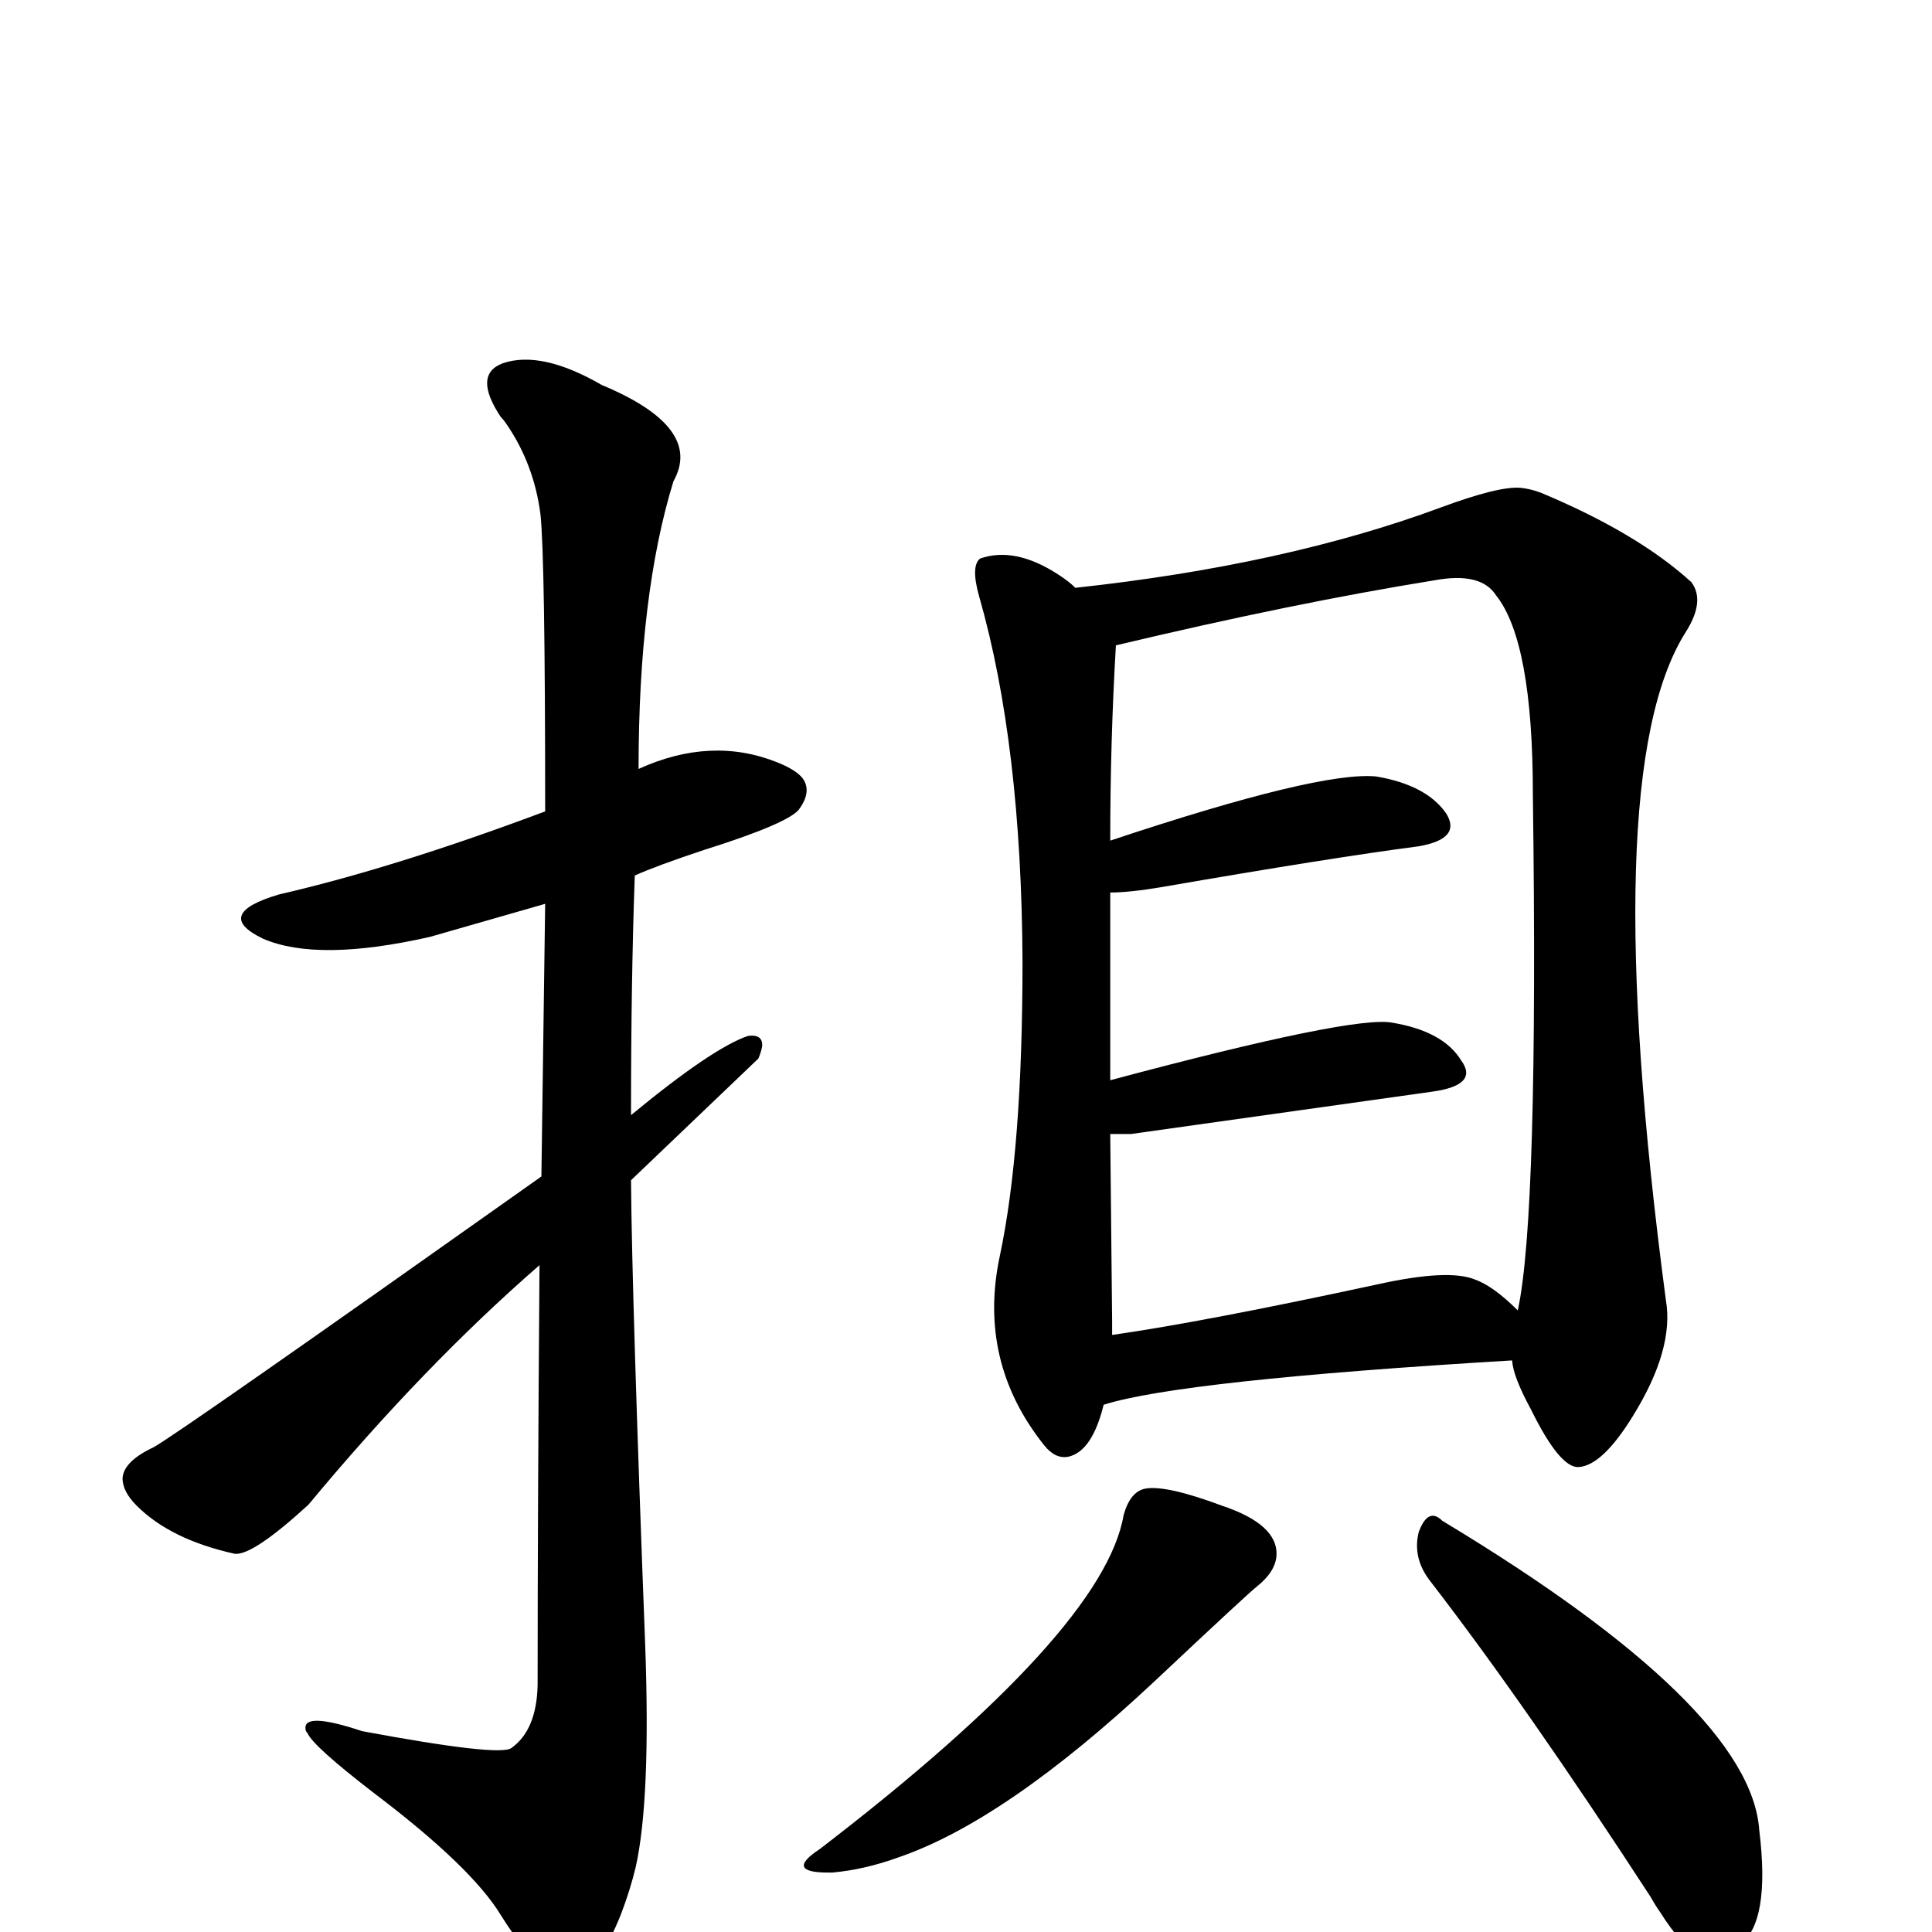 <?xml version="1.0" encoding="UTF-8" standalone="no"?>
<svg xmlns:svg="http://www.w3.org/2000/svg" xmlns="http://www.w3.org/2000/svg"
version="1.1" width="100%" height="100%" viewBox="0 -410 2048 2048"
id="uni22B72.svg"><defs id="defs1" />
<g id="g1">
<path id="undefined" d="M573.9,837.1Q574.9,758.1,577.9,548.1L455.9,583.1Q336.9,610.1,278.9,585.1Q224.9,559.1,295.9,538.1Q417.9,510.1,577.9,450.1Q577.9,181.1,572.9,135.1Q565.9,81.1,535.9,38.1Q533.9,35.1,530.9,32.1Q500.9,-12.9,532.9,-24.9Q573.9,-38.9,637.9,-1.9Q745.9,43.1,713.9,100.1Q676.9,220.1,676.9,405.1Q753.9,370.1,823.9,398.1Q843.9,406.1,850.9,415.1Q860.9,429.1,846.9,448.1Q834.9,463.1,745.9,491.1Q694.9,508.1,672.9,518.1Q668.9,629.1,668.9,772.1Q754.9,701.1,792.9,688.1Q808.9,686.1,807.9,699.1Q806.9,705.1,803.9,712.1L668.9,841.1Q669.9,967.1,683.9,1333.1Q689.9,1497.1,673.9,1569.1Q667.9,1594.1,657.9,1620.1Q635.9,1674.1,615.9,1683.1Q579.9,1699.1,530.9,1620.1Q499.9,1569.1,396.9,1491.1Q331.9,1441.1,325.9,1427.1Q323.9,1425.1,323.9,1423.1Q320.9,1404.1,383.9,1425.1Q528.9,1452.1,541.9,1443.1Q568.9,1424.1,569.9,1376.1Q569.9,1189.1,571.9,931.1Q448.9,1038.1,326.9,1185.1Q267.9,1239.1,248.9,1237.1Q180.9,1222.1,144.9,1186.1Q129.9,1171.1,129.9,1157.1Q130.9,1139.1,162.9,1124.1Q189.9,1109.1,573.9,837.1Z"/>
<path id="undefined" d="M1602.9,1032.1Q1251.9,1053.1,1169.9,1079.1Q1157.9,1128.1,1132.9,1134.1Q1118.9,1137.1,1106.9,1122.1Q1035.9,1033.1,1059.9,921.1Q1083.9,808.1,1083.9,610.1Q1082.9,379.1,1037.9,222.1Q1028.9,190.1,1038.9,182.1Q1075.9,169.1,1121.9,199.1Q1132.9,206.1,1139.9,213.1Q1361.9,189.1,1526.9,128.1Q1588.9,105.1,1611.9,107.1Q1621.9,108.1,1632.9,112.1Q1735.9,155.1,1792.9,207.1Q1807.9,227.1,1786.9,260.1Q1691.9,410.1,1765.9,968.1Q1774.9,1020.1,1730.9,1091.1Q1698.9,1143.1,1673.9,1145.1Q1653.9,1147.1,1622.9,1084.1Q1603.9,1049.1,1602.9,1032.1ZM1608.9,979.1Q1630.9,879.1,1624.9,432.1Q1624.9,270.1,1585.9,221.1Q1569.9,196.1,1520.9,205.1Q1371.9,229.1,1182.9,274.1Q1176.9,376.1,1176.9,481.1Q1398.9,407.1,1458.9,413.1Q1511.9,422.1,1532.9,452.1Q1549.9,479.1,1503.9,487.1Q1411.9,499.1,1232.9,530.1Q1197.9,536.1,1176.9,536.1L1176.9,735.1Q1434.9,666.1,1475.9,674.1Q1529.9,683.1,1548.9,714.1Q1567.9,740.1,1518.9,747.1L1198.9,792.1L1176.9,792.1L1178.9,991.1L1178.9,1005.1Q1276.9,991.1,1461.9,951.1Q1534.9,935.1,1562.9,946.1Q1582.9,953.1,1608.9,979.1Z"/>
<path id="undefined" d="M1191.1,1196Q1198.1,1171,1214.1,1168Q1236.1,1164,1295.1,1186Q1355.1,1206,1353.1,1239Q1352.1,1256,1332.1,1272Q1324.1,1278,1224.1,1372Q1066.1,1520,952.1,1559Q916.1,1572,882.1,1575L878.1,1575Q831.1,1575,869.1,1550Q1170.1,1319,1191.1,1196Z"/>
<path id="undefined" d="M1516.9,1267.1Q1496.9,1242.1,1503.9,1214.1Q1513.9,1187.1,1528.9,1202.1Q1855.9,1399.1,1864.9,1530.1Q1876.9,1628.1,1843.9,1652.1Q1806.9,1692.1,1759.9,1617.1Q1754.9,1610.1,1749.9,1601.1Q1617.9,1398.1,1516.9,1267.1Z"/>
</g>
</svg>
